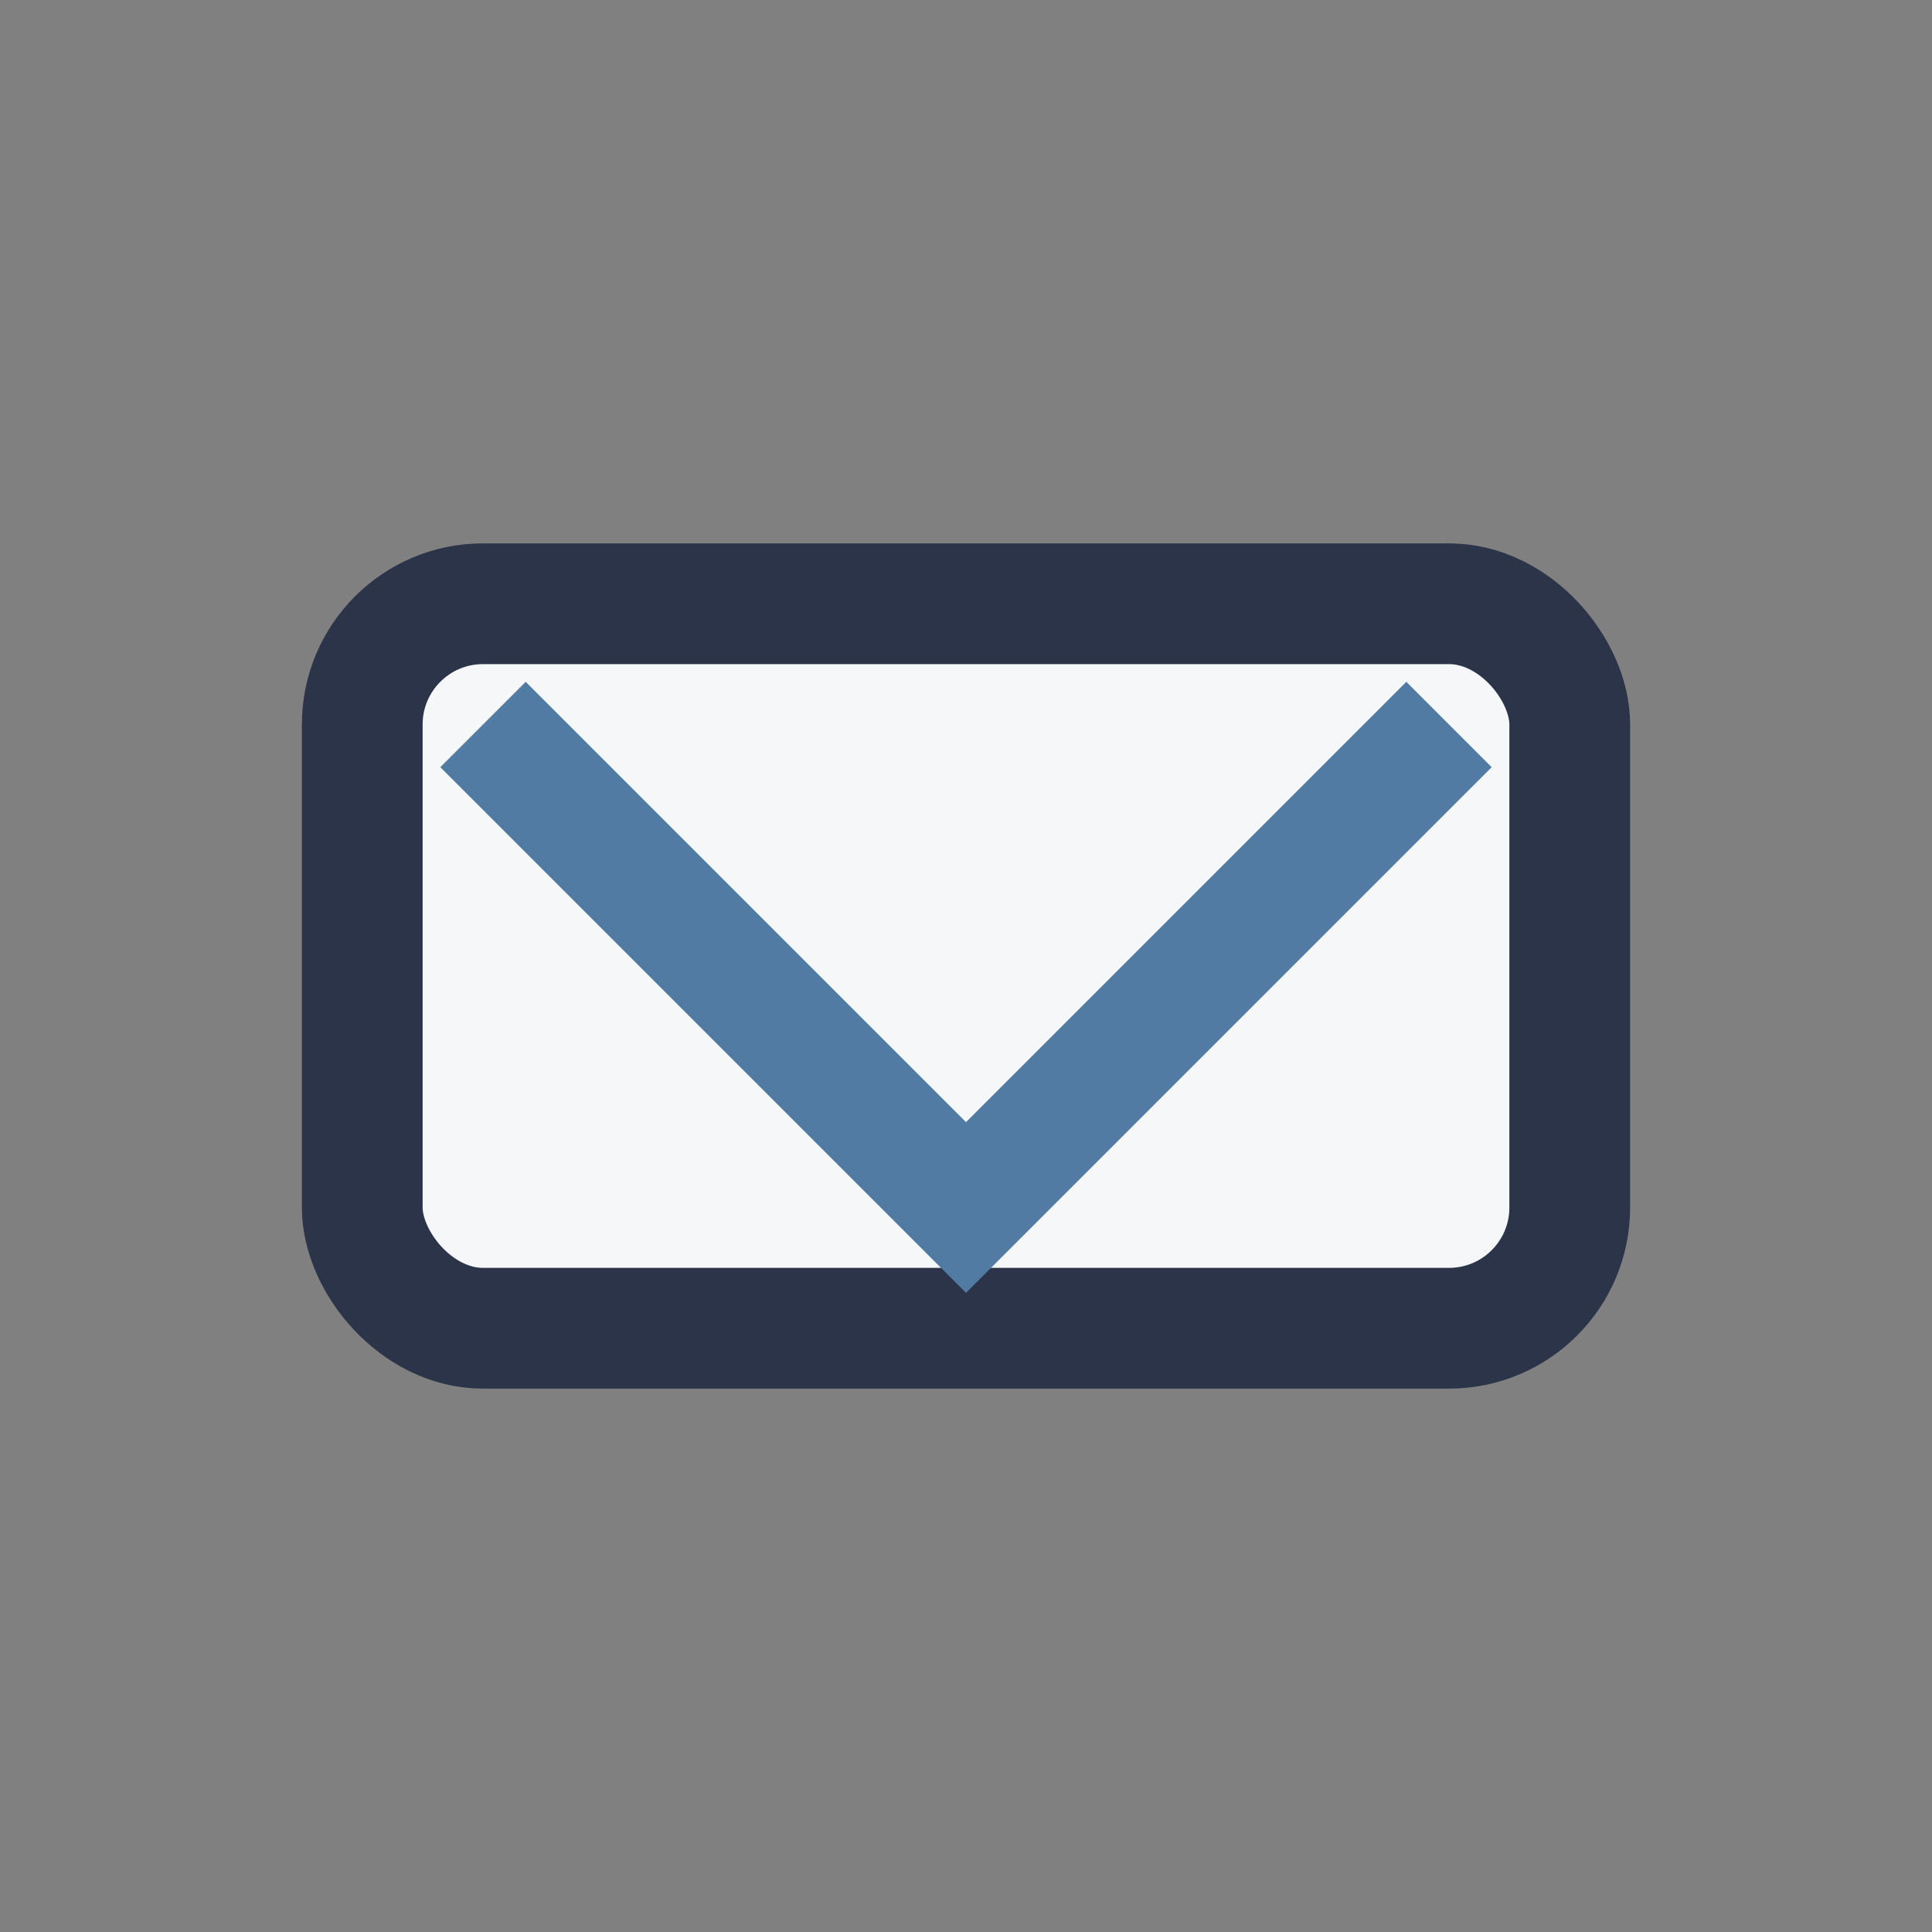 <?xml version="1.0" encoding="UTF-8"?>
<svg xmlns="http://www.w3.org/2000/svg" width="32" height="32" viewBox="0 0 32 32"><rect x="0" y="0" width="32" height="32" fill="#808080" stroke="none"/><rect x="6" y="10" width="20" height="12" rx="2" fill="#F6F7F9" stroke="#2B3448" stroke-width="2"/><path d="M8 12l8 8 8-8" fill="none" stroke="#517BA3" stroke-width="2"/></svg>